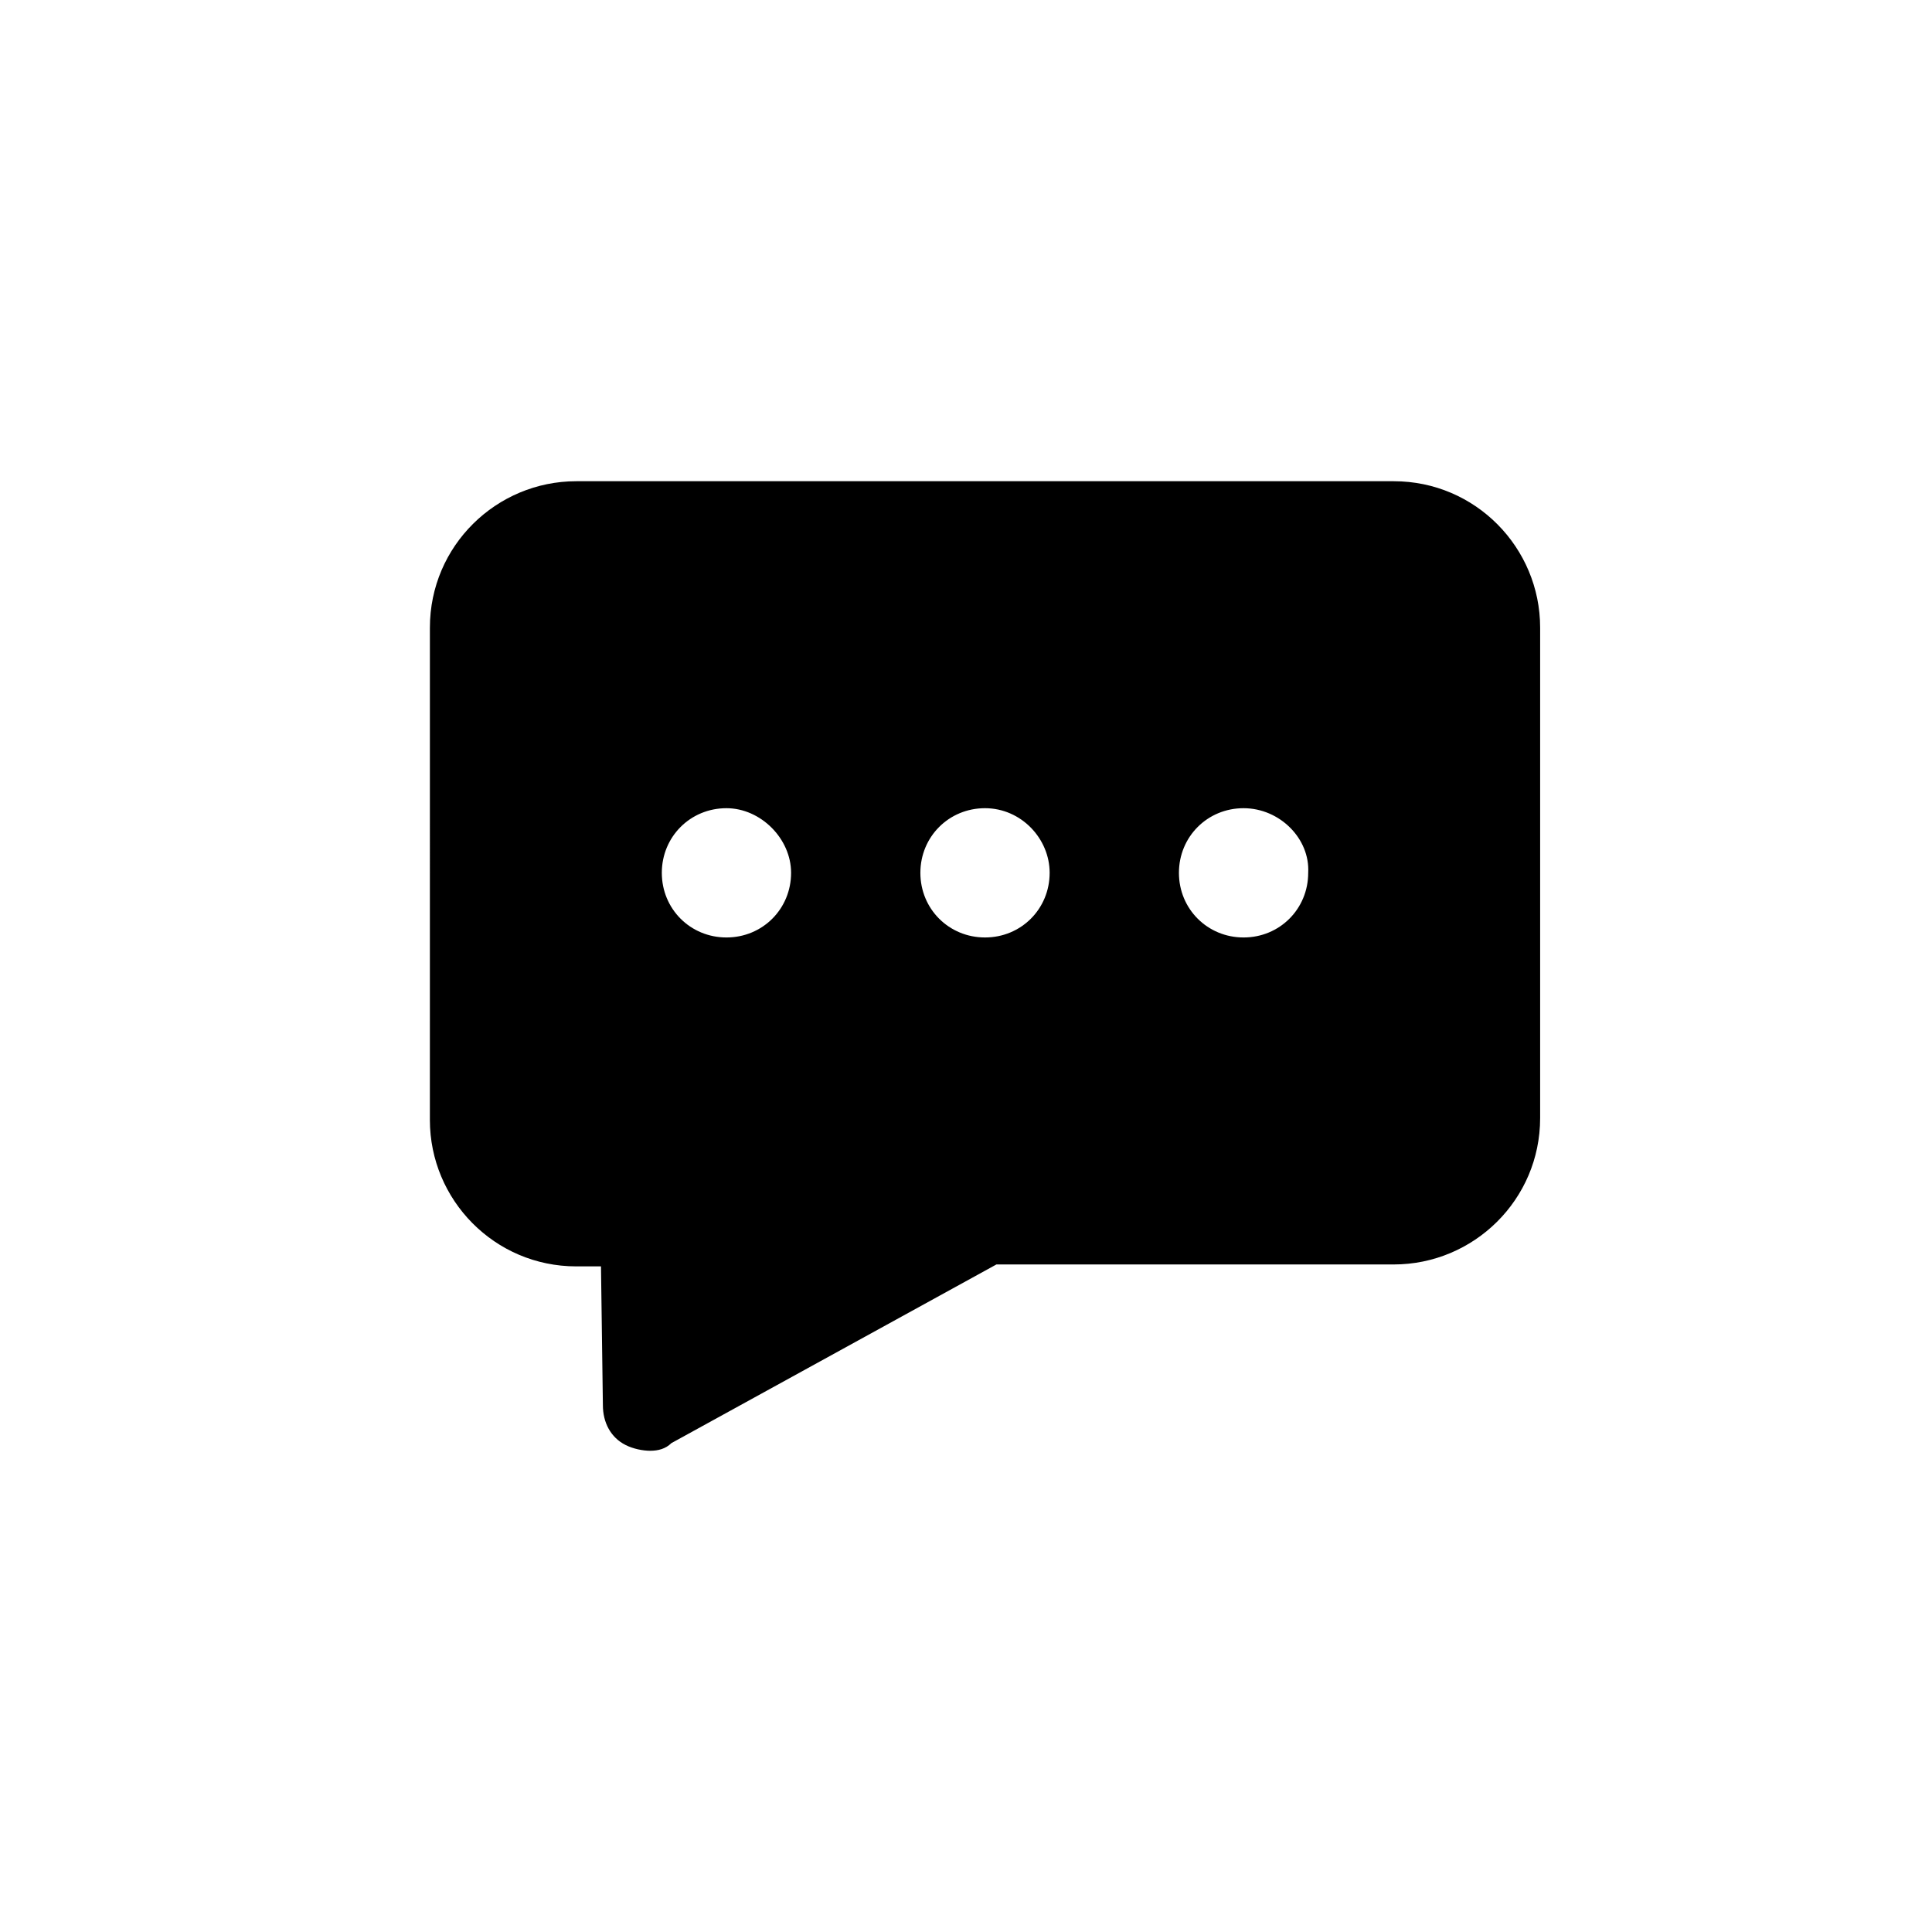 <?xml version="1.0" encoding="UTF-8"?>
<!-- Uploaded to: ICON Repo, www.svgrepo.com, Generator: ICON Repo Mixer Tools -->
<svg fill="#000000" width="800px" height="800px" version="1.1" viewBox="144 144 512 512" xmlns="http://www.w3.org/2000/svg">
 <path d="m316.37 528.47c-2.016 0-4.535-0.504-6.551-1.512-4.031-2.016-6.047-6.047-6.047-10.578l-0.504-36.777h-6.551c-21.664 0-38.793-17.633-38.793-38.793l0.004-130.49c0-21.664 17.633-38.793 38.793-38.793h216.64c21.664 0 38.793 17.633 38.793 38.793v129.98c0 21.664-17.633 38.793-38.793 38.793h-105.3l-86.152 47.359c-1.508 1.508-3.523 2.012-5.539 2.012zm88.668-170.29c-9.574 0-17.129 7.559-17.129 17.129 0 9.574 7.559 17.129 17.129 17.129 9.574 0 17.129-7.559 17.129-17.129 0.004-9.07-7.555-17.129-17.129-17.129zm68.52 0c-9.574 0-17.129 7.559-17.129 17.129 0 9.574 7.559 17.129 17.129 17.129 9.574 0 17.129-7.559 17.129-17.129 0.504-9.07-7.555-17.129-17.129-17.129zm-137.04 0c-9.574 0-17.129 7.559-17.129 17.129 0 9.574 7.559 17.129 17.129 17.129 9.574 0 17.129-7.559 17.129-17.129 0-9.07-8.062-17.129-17.129-17.129z"/>
</svg>